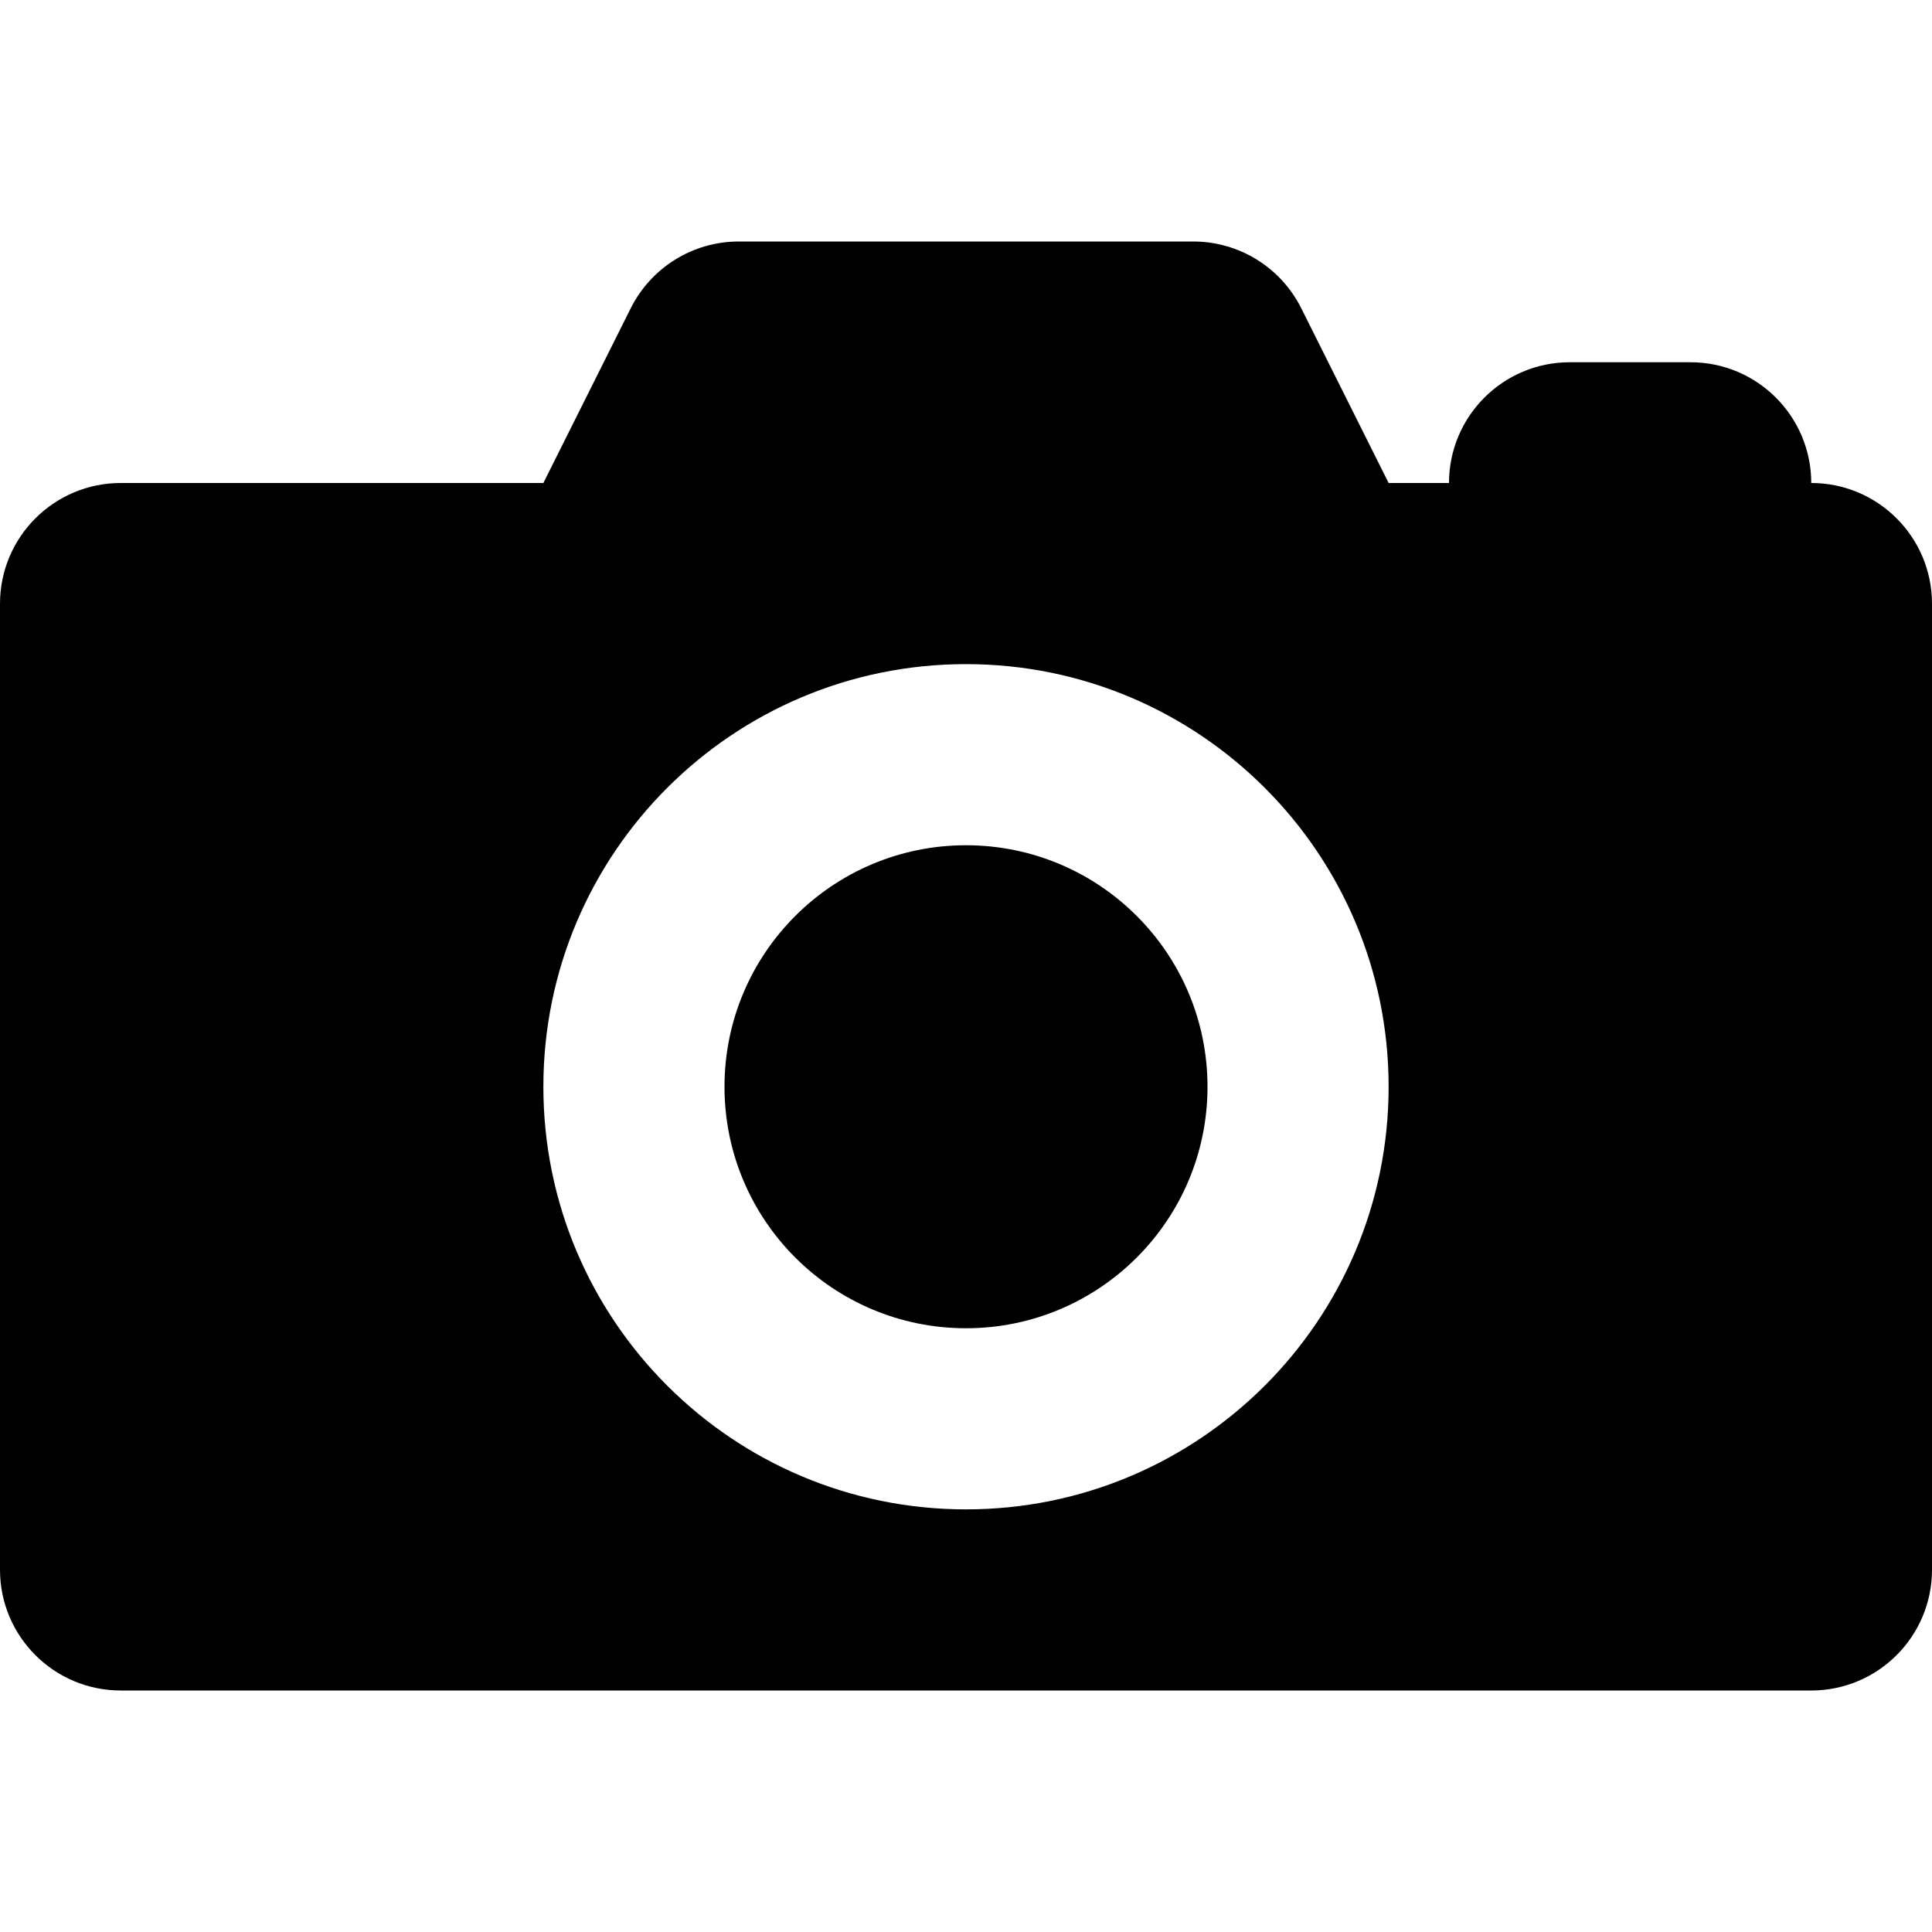 <?xml version="1.0" encoding="iso-8859-1"?>
<!-- Generator: Adobe Illustrator 18.0.0, SVG Export Plug-In . SVG Version: 6.00 Build 0)  -->
<!DOCTYPE svg PUBLIC "-//W3C//DTD SVG 1.1//EN" "http://www.w3.org/Graphics/SVG/1.1/DTD/svg11.dtd">
<svg version="1.1" id="Capa_1" xmlns="http://www.w3.org/2000/svg" xmlns:xlink="http://www.w3.org/1999/xlink" x="0px" y="0px"
	 viewBox="0 0 512 512" style="enable-background:new 0 0 512 512;" xml:space="preserve">
<g>
	<path d="M480,128c0-17.672-14.328-32-32-32h-32c-17.672,0-32,14.328-32,32h-16l-23.156-46.313
		C339.422,70.848,328.344,64,316.219,64H195.781c-12.125,0-23.203,6.848-28.625,17.688L144,128H32c-17.672,0-32,14.328-32,32v256
		c0,17.672,14.328,32,32,32h448c17.672,0,32-14.328,32-32V160C512,142.328,497.672,128,480,128z M256,400
		c-61.859,0-112-50.145-112-112s50.141-112,112-112s112,50.145,112,112S317.859,400,256,400z"/>
	<circle cx="256" cy="288" r="64"/>
</g>
<g>
</g>
<g>
</g>
<g>
</g>
<g>
</g>
<g>
</g>
<g>
</g>
<g>
</g>
<g>
</g>
<g>
</g>
<g>
</g>
<g>
</g>
<g>
</g>
<g>
</g>
<g>
</g>
<g>
</g>
</svg>
